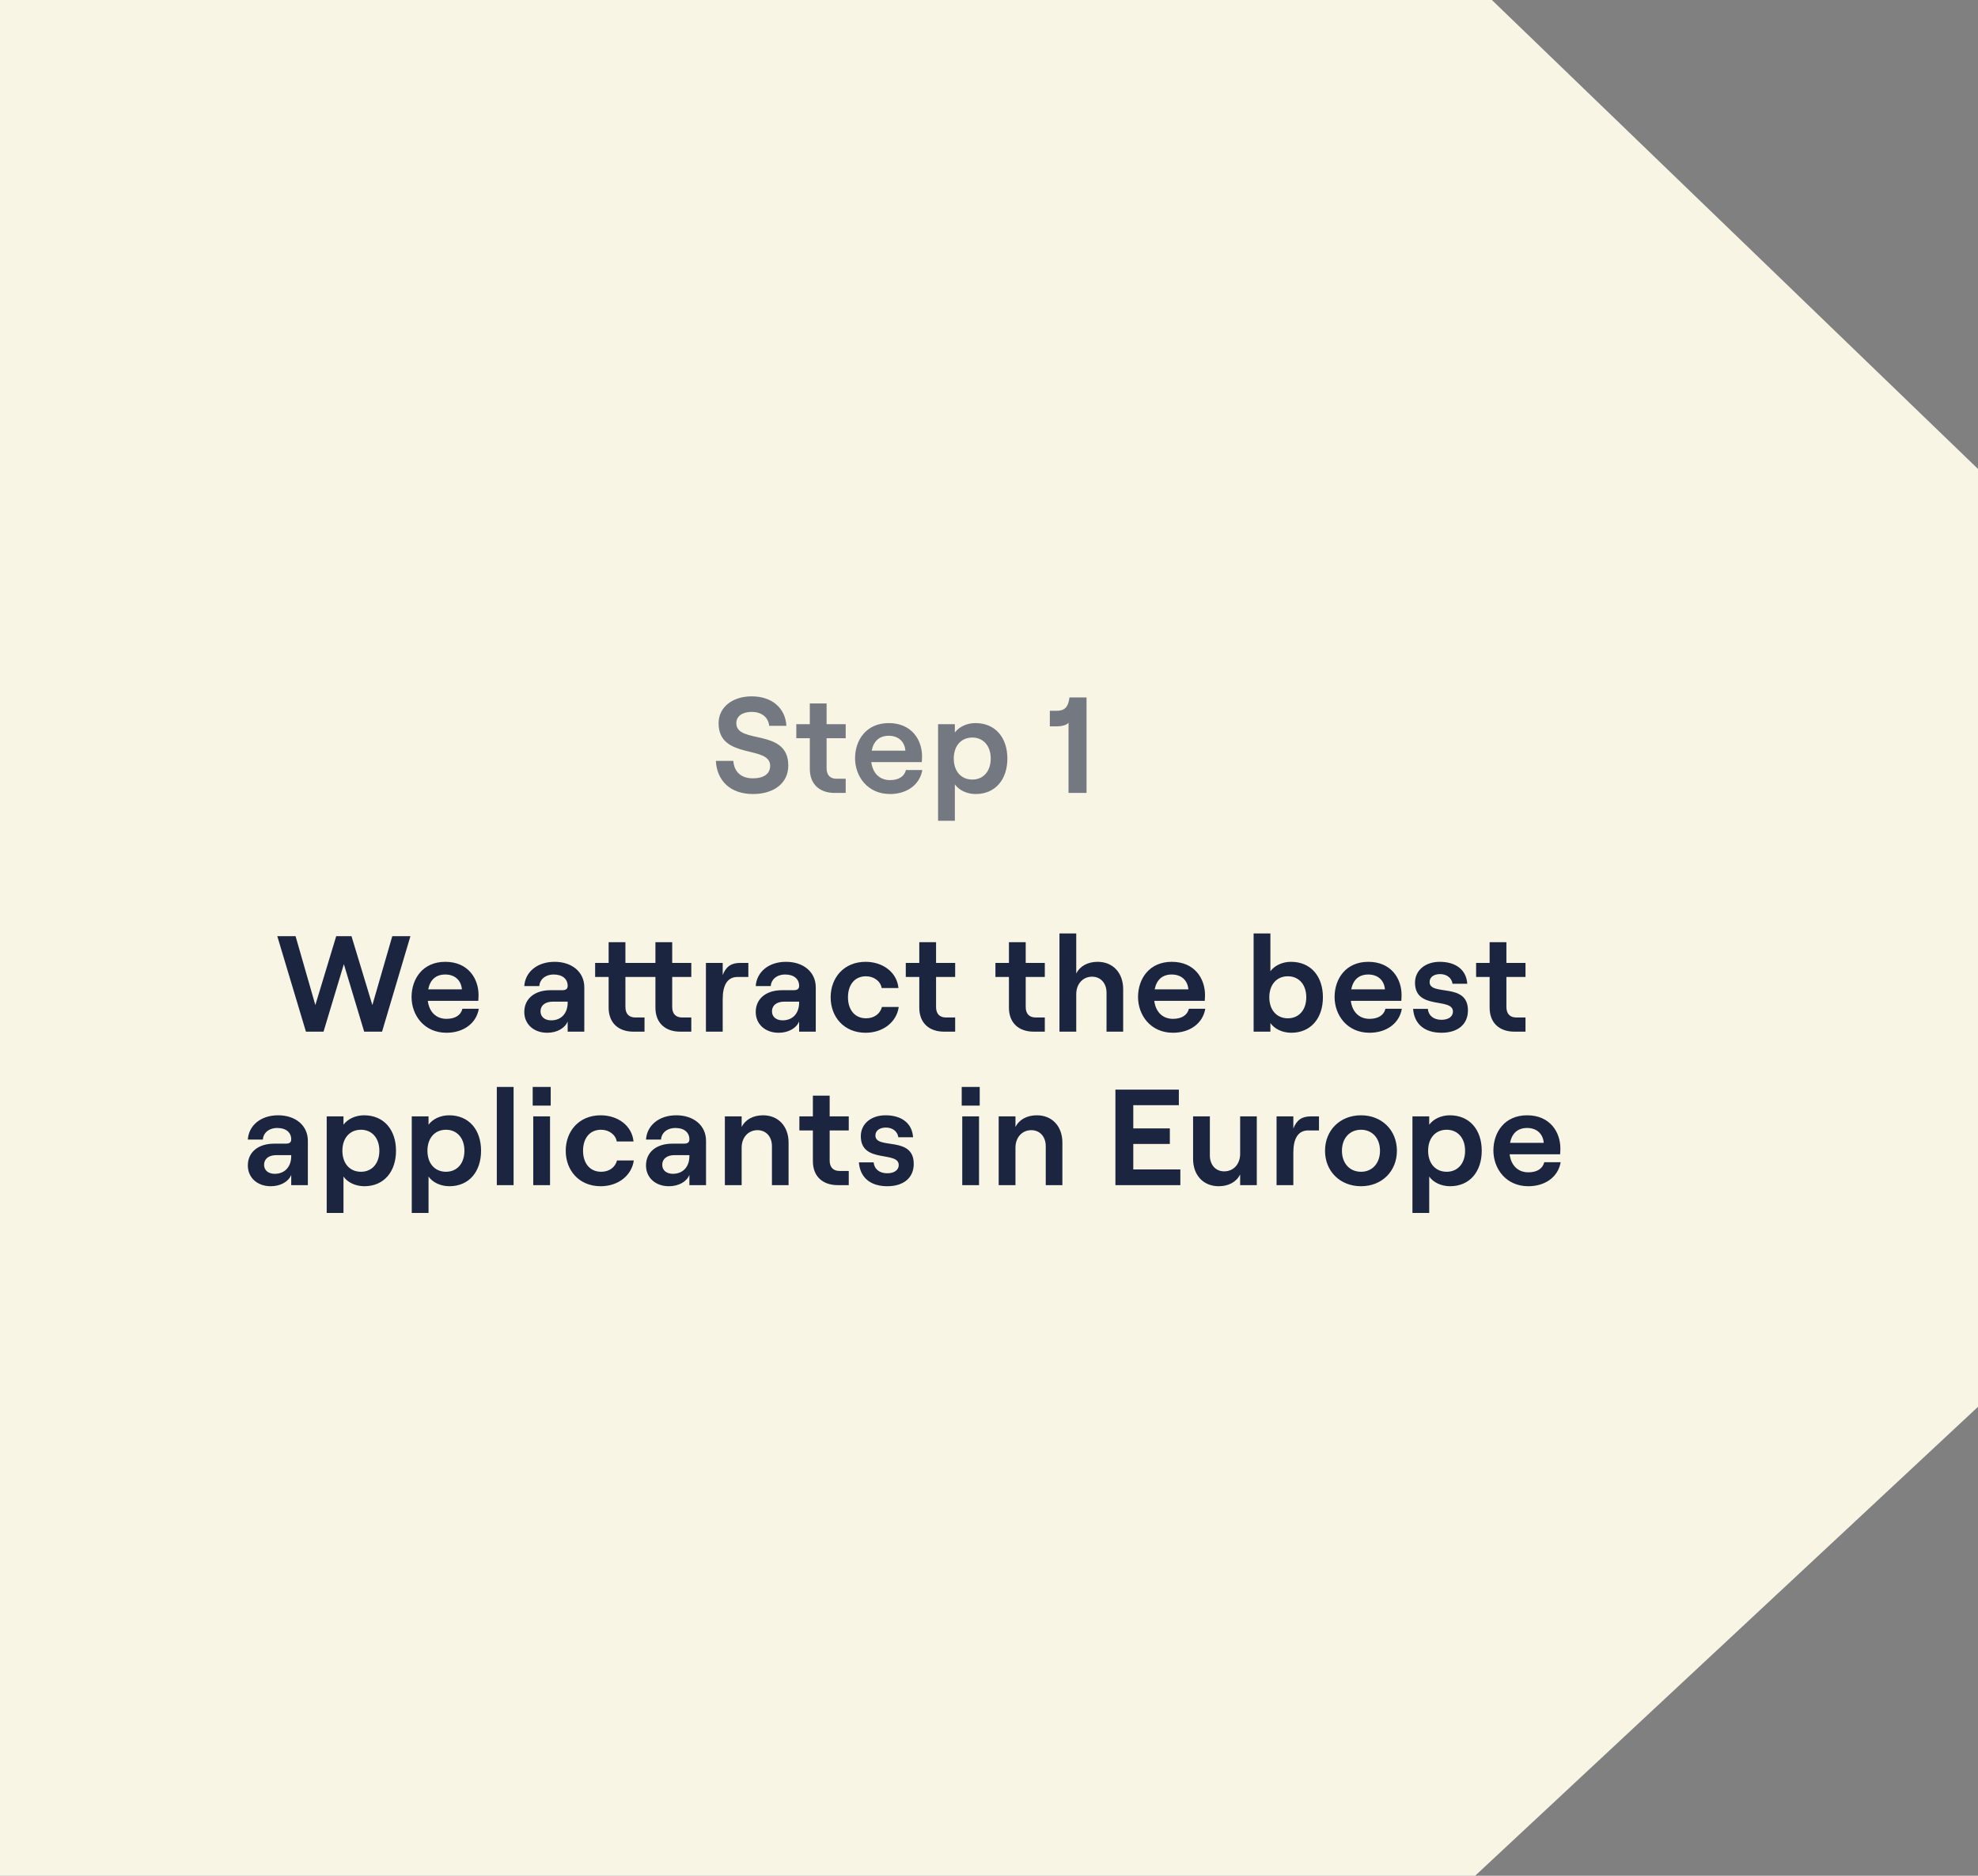 <svg width="232" height="220" viewBox="0 0 232 220" fill="none" xmlns="http://www.w3.org/2000/svg">
<rect x="0" y="0" width="232" height="220" fill="#808080" stroke="none"/>
<path d="M0 0H114.034L174.983 0L232 55V110V165L173.017 220H114.034H0V165V110V0Z" fill="#F9F5E4"/>
<path opacity="0.6" d="M88.315 93.128C85.675 93.128 84.091 91.592 83.963 89.24H86.011C86.107 90.488 86.875 91.288 88.315 91.288C89.515 91.288 90.331 90.808 90.331 89.816C90.331 87.352 84.283 89.144 84.283 84.824C84.283 82.952 85.899 81.672 88.171 81.672C90.523 81.672 92.123 83.032 92.235 85.128H90.219C90.123 84.152 89.355 83.496 88.171 83.496C87.051 83.496 86.363 84.008 86.363 84.824C86.363 87.336 92.459 85.352 92.459 89.784C92.459 91.864 90.763 93.128 88.315 93.128ZM97.895 93C96.135 93 94.983 91.976 94.983 90.184V86.584H93.399V84.936H94.983V82.504H96.951V84.936H99.191V86.584H96.951V90.104C96.951 90.92 97.383 91.336 98.119 91.336H99.191V93H97.895ZM104.386 93.128C101.746 93.128 100.29 91.048 100.29 88.936C100.29 86.808 101.602 84.808 104.242 84.808C106.93 84.808 108.146 86.776 108.146 88.696C108.146 88.968 108.13 89.224 108.114 89.384H102.194C102.354 90.664 103.154 91.496 104.386 91.496C105.394 91.496 106.066 91.08 106.258 90.312H108.178C107.89 92.024 106.386 93.128 104.386 93.128ZM102.242 88.04H106.194C106.114 87.016 105.41 86.296 104.242 86.296C103.154 86.296 102.466 86.904 102.242 88.04ZM110.027 96.264V84.936H111.995V85.912C112.491 85.24 113.403 84.808 114.411 84.808C116.747 84.808 118.155 86.52 118.155 88.968C118.155 91.416 116.747 93.128 114.443 93.128C113.403 93.128 112.475 92.68 111.995 91.992V96.264H110.027ZM114.043 91.432C115.339 91.432 116.203 90.456 116.203 88.968C116.203 87.48 115.339 86.504 114.043 86.504C112.731 86.504 111.867 87.48 111.867 88.968C111.867 90.456 112.731 91.432 114.043 91.432ZM127.439 81.8V93H125.327V84.76C125.135 85.048 124.479 85.192 123.999 85.192H123.135V83.368H123.919C124.799 83.368 125.295 83.016 125.439 81.8H127.439Z" fill="#1B2540"/>
<path d="M35.883 121L32.523 109.8H34.667L36.987 117.88L39.435 109.8H41.227L43.675 117.88L46.011 109.8H48.139L44.811 121H42.715L40.331 113.08L37.947 121H35.883ZM52.368 121.128C49.728 121.128 48.272 119.048 48.272 116.936C48.272 114.808 49.584 112.808 52.224 112.808C54.912 112.808 56.128 114.776 56.128 116.696C56.128 116.968 56.112 117.224 56.096 117.384H50.176C50.336 118.664 51.136 119.496 52.368 119.496C53.376 119.496 54.048 119.08 54.24 118.312H56.16C55.872 120.024 54.368 121.128 52.368 121.128ZM50.224 116.04H54.176C54.096 115.016 53.392 114.296 52.224 114.296C51.136 114.296 50.448 114.904 50.224 116.04ZM64.182 121.128C62.582 121.128 61.494 120.104 61.494 118.696C61.494 117.144 62.694 116.136 64.582 116.136H65.942C66.39 116.136 66.582 115.976 66.582 115.624C66.582 114.84 65.99 114.296 64.95 114.296C63.91 114.296 63.286 114.936 63.254 115.656H61.494C61.59 114.056 62.95 112.808 65.046 112.808C67.094 112.808 68.534 114.008 68.534 115.8V121H66.582V119.8C66.262 120.6 65.318 121.128 64.182 121.128ZM64.646 119.672C65.862 119.672 66.582 118.808 66.582 117.608V117.48H64.838C63.958 117.48 63.398 117.912 63.398 118.616C63.398 119.256 63.894 119.672 64.646 119.672ZM79.787 121C78.027 121 76.875 119.976 76.875 118.184V114.584H73.355V118.104C73.355 118.92 73.787 119.336 74.523 119.336H75.595V121H74.299C72.539 121 71.387 119.976 71.387 118.184V114.584H69.803V112.936H71.387V110.504H73.355V112.936H76.875V110.504H78.843V112.936H81.083V114.584H78.843V118.104C78.843 118.92 79.275 119.336 80.011 119.336H81.083V121H79.787ZM82.798 121V112.936H84.766V114.36C85.166 113.336 85.79 112.936 86.83 112.936H87.774V114.584H86.51C85.246 114.584 84.766 115.656 84.766 117.192V121H82.798ZM91.329 121.128C89.729 121.128 88.641 120.104 88.641 118.696C88.641 117.144 89.841 116.136 91.729 116.136H93.089C93.537 116.136 93.729 115.976 93.729 115.624C93.729 114.84 93.137 114.296 92.097 114.296C91.057 114.296 90.433 114.936 90.401 115.656H88.641C88.737 114.056 90.097 112.808 92.193 112.808C94.241 112.808 95.681 114.008 95.681 115.8V121H93.729V119.8C93.409 120.6 92.465 121.128 91.329 121.128ZM91.793 119.672C93.009 119.672 93.729 118.808 93.729 117.608V117.48H91.985C91.105 117.48 90.545 117.912 90.545 118.616C90.545 119.256 91.041 119.672 91.793 119.672ZM101.523 121.128C98.995 121.128 97.427 119.272 97.427 116.968C97.427 114.664 98.995 112.808 101.523 112.808C103.539 112.808 105.203 114.024 105.379 115.88H103.411C103.283 115.08 102.499 114.504 101.571 114.504C100.195 114.504 99.459 115.56 99.459 116.968C99.459 118.376 100.211 119.432 101.587 119.432C102.531 119.432 103.235 118.904 103.443 118.104H105.411C105.171 119.864 103.587 121.128 101.523 121.128ZM110.735 121C108.975 121 107.823 119.976 107.823 118.184V114.584H106.239V112.936H107.823V110.504H109.791V112.936H112.031V114.584H109.791V118.104C109.791 118.92 110.223 119.336 110.959 119.336H112.031V121H110.735ZM121.25 121C119.49 121 118.338 119.976 118.338 118.184V114.584H116.754V112.936H118.338V110.504H120.306V112.936H122.546V114.584H120.306V118.104C120.306 118.92 120.738 119.336 121.474 119.336H122.546V121H121.25ZM124.265 121V109.48H126.233V114.184C126.665 113.304 127.593 112.808 128.745 112.808C130.553 112.808 131.737 114.12 131.737 116.008V121H129.785V116.424C129.785 115.32 129.097 114.552 128.089 114.552C127.001 114.552 126.233 115.416 126.233 116.6V121H124.265ZM137.576 121.128C134.936 121.128 133.48 119.048 133.48 116.936C133.48 114.808 134.792 112.808 137.432 112.808C140.12 112.808 141.336 114.776 141.336 116.696C141.336 116.968 141.32 117.224 141.304 117.384H135.384C135.544 118.664 136.344 119.496 137.576 119.496C138.584 119.496 139.256 119.08 139.448 118.312H141.368C141.08 120.024 139.576 121.128 137.576 121.128ZM135.432 116.04H139.384C139.304 115.016 138.6 114.296 137.432 114.296C136.344 114.296 135.656 114.904 135.432 116.04ZM151.453 121.128C150.413 121.128 149.485 120.68 149.005 119.992V121H147.037V109.48H149.005V113.912C149.501 113.24 150.413 112.808 151.421 112.808C153.757 112.808 155.165 114.52 155.165 116.968C155.165 119.416 153.757 121.128 151.453 121.128ZM151.053 119.432C152.349 119.432 153.213 118.456 153.213 116.968C153.213 115.48 152.349 114.504 151.053 114.504C149.741 114.504 148.877 115.48 148.877 116.968C148.877 118.456 149.741 119.432 151.053 119.432ZM160.63 121.128C157.99 121.128 156.534 119.048 156.534 116.936C156.534 114.808 157.846 112.808 160.486 112.808C163.174 112.808 164.39 114.776 164.39 116.696C164.39 116.968 164.374 117.224 164.358 117.384H158.438C158.598 118.664 159.398 119.496 160.63 119.496C161.638 119.496 162.31 119.08 162.502 118.312H164.422C164.134 120.024 162.63 121.128 160.63 121.128ZM158.486 116.04H162.438C162.358 115.016 161.654 114.296 160.486 114.296C159.398 114.296 158.71 114.904 158.486 116.04ZM169.071 121.128C167.071 121.128 165.871 120.088 165.743 118.328H167.471C167.551 119.128 168.159 119.608 169.071 119.608C169.871 119.608 170.415 119.24 170.415 118.648C170.415 116.936 165.967 118.52 165.967 115.256C165.967 113.8 167.183 112.808 168.863 112.808C170.815 112.808 171.999 113.8 172.095 115.384H170.367C170.271 114.696 169.695 114.248 168.911 114.248C168.223 114.248 167.679 114.568 167.679 115.176C167.679 116.888 172.175 115.16 172.175 118.504C172.175 120.152 170.975 121.128 169.071 121.128ZM177.63 121C175.87 121 174.718 119.976 174.718 118.184V114.584H173.134V112.936H174.718V110.504H176.686V112.936H178.926V114.584H176.686V118.104C176.686 118.92 177.118 119.336 177.854 119.336H178.926V121H177.63ZM31.757 139.128C30.157 139.128 29.069 138.104 29.069 136.696C29.069 135.144 30.269 134.136 32.157 134.136H33.517C33.965 134.136 34.157 133.976 34.157 133.624C34.157 132.84 33.565 132.296 32.525 132.296C31.485 132.296 30.861 132.936 30.829 133.656H29.069C29.165 132.056 30.525 130.808 32.621 130.808C34.669 130.808 36.109 132.008 36.109 133.8V139H34.157V137.8C33.837 138.6 32.893 139.128 31.757 139.128ZM32.221 137.672C33.437 137.672 34.157 136.808 34.157 135.608V135.48H32.413C31.533 135.48 30.973 135.912 30.973 136.616C30.973 137.256 31.469 137.672 32.221 137.672ZM38.319 142.264V130.936H40.287V131.912C40.783 131.24 41.695 130.808 42.703 130.808C45.039 130.808 46.447 132.52 46.447 134.968C46.447 137.416 45.039 139.128 42.735 139.128C41.695 139.128 40.767 138.68 40.287 137.992V142.264H38.319ZM42.335 137.432C43.631 137.432 44.495 136.456 44.495 134.968C44.495 133.48 43.631 132.504 42.335 132.504C41.023 132.504 40.159 133.48 40.159 134.968C40.159 136.456 41.023 137.432 42.335 137.432ZM48.295 142.264V130.936H50.263V131.912C50.759 131.24 51.671 130.808 52.679 130.808C55.015 130.808 56.423 132.52 56.423 134.968C56.423 137.416 55.015 139.128 52.711 139.128C51.671 139.128 50.743 138.68 50.263 137.992V142.264H48.295ZM52.311 137.432C53.607 137.432 54.471 136.456 54.471 134.968C54.471 133.48 53.607 132.504 52.311 132.504C50.999 132.504 50.135 133.48 50.135 134.968C50.135 136.456 50.999 137.432 52.311 137.432ZM58.271 139V127.48H60.239V139H58.271ZM62.544 139V130.936H64.513V139H62.544ZM62.48 127.48H64.593V129.672H62.48V127.48ZM70.45 139.128C67.922 139.128 66.354 137.272 66.354 134.968C66.354 132.664 67.922 130.808 70.45 130.808C72.466 130.808 74.13 132.024 74.306 133.88H72.338C72.21 133.08 71.426 132.504 70.498 132.504C69.122 132.504 68.386 133.56 68.386 134.968C68.386 136.376 69.138 137.432 70.514 137.432C71.458 137.432 72.162 136.904 72.37 136.104H74.338C74.098 137.864 72.514 139.128 70.45 139.128ZM78.458 139.128C76.858 139.128 75.77 138.104 75.77 136.696C75.77 135.144 76.97 134.136 78.858 134.136H80.218C80.666 134.136 80.858 133.976 80.858 133.624C80.858 132.84 80.266 132.296 79.226 132.296C78.186 132.296 77.562 132.936 77.53 133.656H75.77C75.866 132.056 77.226 130.808 79.322 130.808C81.37 130.808 82.81 132.008 82.81 133.8V139H80.858V137.8C80.538 138.6 79.594 139.128 78.458 139.128ZM78.922 137.672C80.138 137.672 80.858 136.808 80.858 135.608V135.48H79.114C78.234 135.48 77.674 135.912 77.674 136.616C77.674 137.256 78.17 137.672 78.922 137.672ZM85.02 139V130.936H86.988V132.184C87.42 131.304 88.348 130.808 89.5 130.808C91.308 130.808 92.492 132.12 92.492 134.008V139H90.54V134.424C90.54 133.32 89.852 132.552 88.844 132.552C87.756 132.552 86.988 133.416 86.988 134.6V139H85.02ZM98.254 139C96.495 139 95.343 137.976 95.343 136.184V132.584H93.758V130.936H95.343V128.504H97.311V130.936H99.55V132.584H97.311V136.104C97.311 136.92 97.743 137.336 98.478 137.336H99.55V139H98.254ZM104.069 139.128C102.069 139.128 100.869 138.088 100.741 136.328H102.469C102.549 137.128 103.157 137.608 104.069 137.608C104.869 137.608 105.413 137.24 105.413 136.648C105.413 134.936 100.965 136.52 100.965 133.256C100.965 131.8 102.181 130.808 103.861 130.808C105.813 130.808 106.997 131.8 107.093 133.384H105.365C105.269 132.696 104.693 132.248 103.909 132.248C103.221 132.248 102.677 132.568 102.677 133.176C102.677 134.888 107.173 133.16 107.173 136.504C107.173 138.152 105.973 139.128 104.069 139.128ZM112.863 139V130.936H114.831V139H112.863ZM112.799 127.48H114.911V129.672H112.799V127.48ZM117.136 139V130.936H119.104V132.184C119.536 131.304 120.464 130.808 121.616 130.808C123.424 130.808 124.608 132.12 124.608 134.008V139H122.656V134.424C122.656 133.32 121.968 132.552 120.96 132.552C119.872 132.552 119.104 133.416 119.104 134.6V139H117.136ZM130.827 139V127.8H138.267V129.624H132.923V132.344H137.211V134.168H132.923V137.16H138.443V139H130.827ZM142.945 139.128C141.121 139.128 139.937 137.816 139.937 135.928V130.936H141.905V135.512C141.905 136.616 142.577 137.384 143.585 137.384C144.689 137.384 145.457 136.52 145.457 135.336V130.936H147.409V139H145.457V137.752C145.009 138.632 144.097 139.128 142.945 139.128ZM149.728 139V130.936H151.696V132.36C152.096 131.336 152.72 130.936 153.76 130.936H154.704V132.584H153.44C152.176 132.584 151.696 133.656 151.696 135.192V139H149.728ZM159.636 139.128C157.172 139.128 155.412 137.368 155.412 134.968C155.412 132.568 157.172 130.808 159.636 130.808C162.084 130.808 163.844 132.568 163.844 134.968C163.844 137.368 162.084 139.128 159.636 139.128ZM159.636 137.432C160.964 137.432 161.86 136.424 161.86 134.968C161.86 133.512 160.964 132.504 159.636 132.504C158.292 132.504 157.396 133.512 157.396 134.968C157.396 136.424 158.292 137.432 159.636 137.432ZM165.665 142.264V130.936H167.633V131.912C168.129 131.24 169.041 130.808 170.049 130.808C172.385 130.808 173.793 132.52 173.793 134.968C173.793 137.416 172.385 139.128 170.081 139.128C169.041 139.128 168.113 138.68 167.633 137.992V142.264H165.665ZM169.681 137.432C170.977 137.432 171.841 136.456 171.841 134.968C171.841 133.48 170.977 132.504 169.681 132.504C168.369 132.504 167.505 133.48 167.505 134.968C167.505 136.456 168.369 137.432 169.681 137.432ZM179.257 139.128C176.617 139.128 175.161 137.048 175.161 134.936C175.161 132.808 176.473 130.808 179.113 130.808C181.801 130.808 183.017 132.776 183.017 134.696C183.017 134.968 183.001 135.224 182.985 135.384H177.065C177.225 136.664 178.025 137.496 179.257 137.496C180.265 137.496 180.937 137.08 181.129 136.312H183.049C182.761 138.024 181.257 139.128 179.257 139.128ZM177.113 134.04H181.065C180.985 133.016 180.281 132.296 179.113 132.296C178.025 132.296 177.337 132.904 177.113 134.04Z" fill="#1B2540"/>
</svg>
